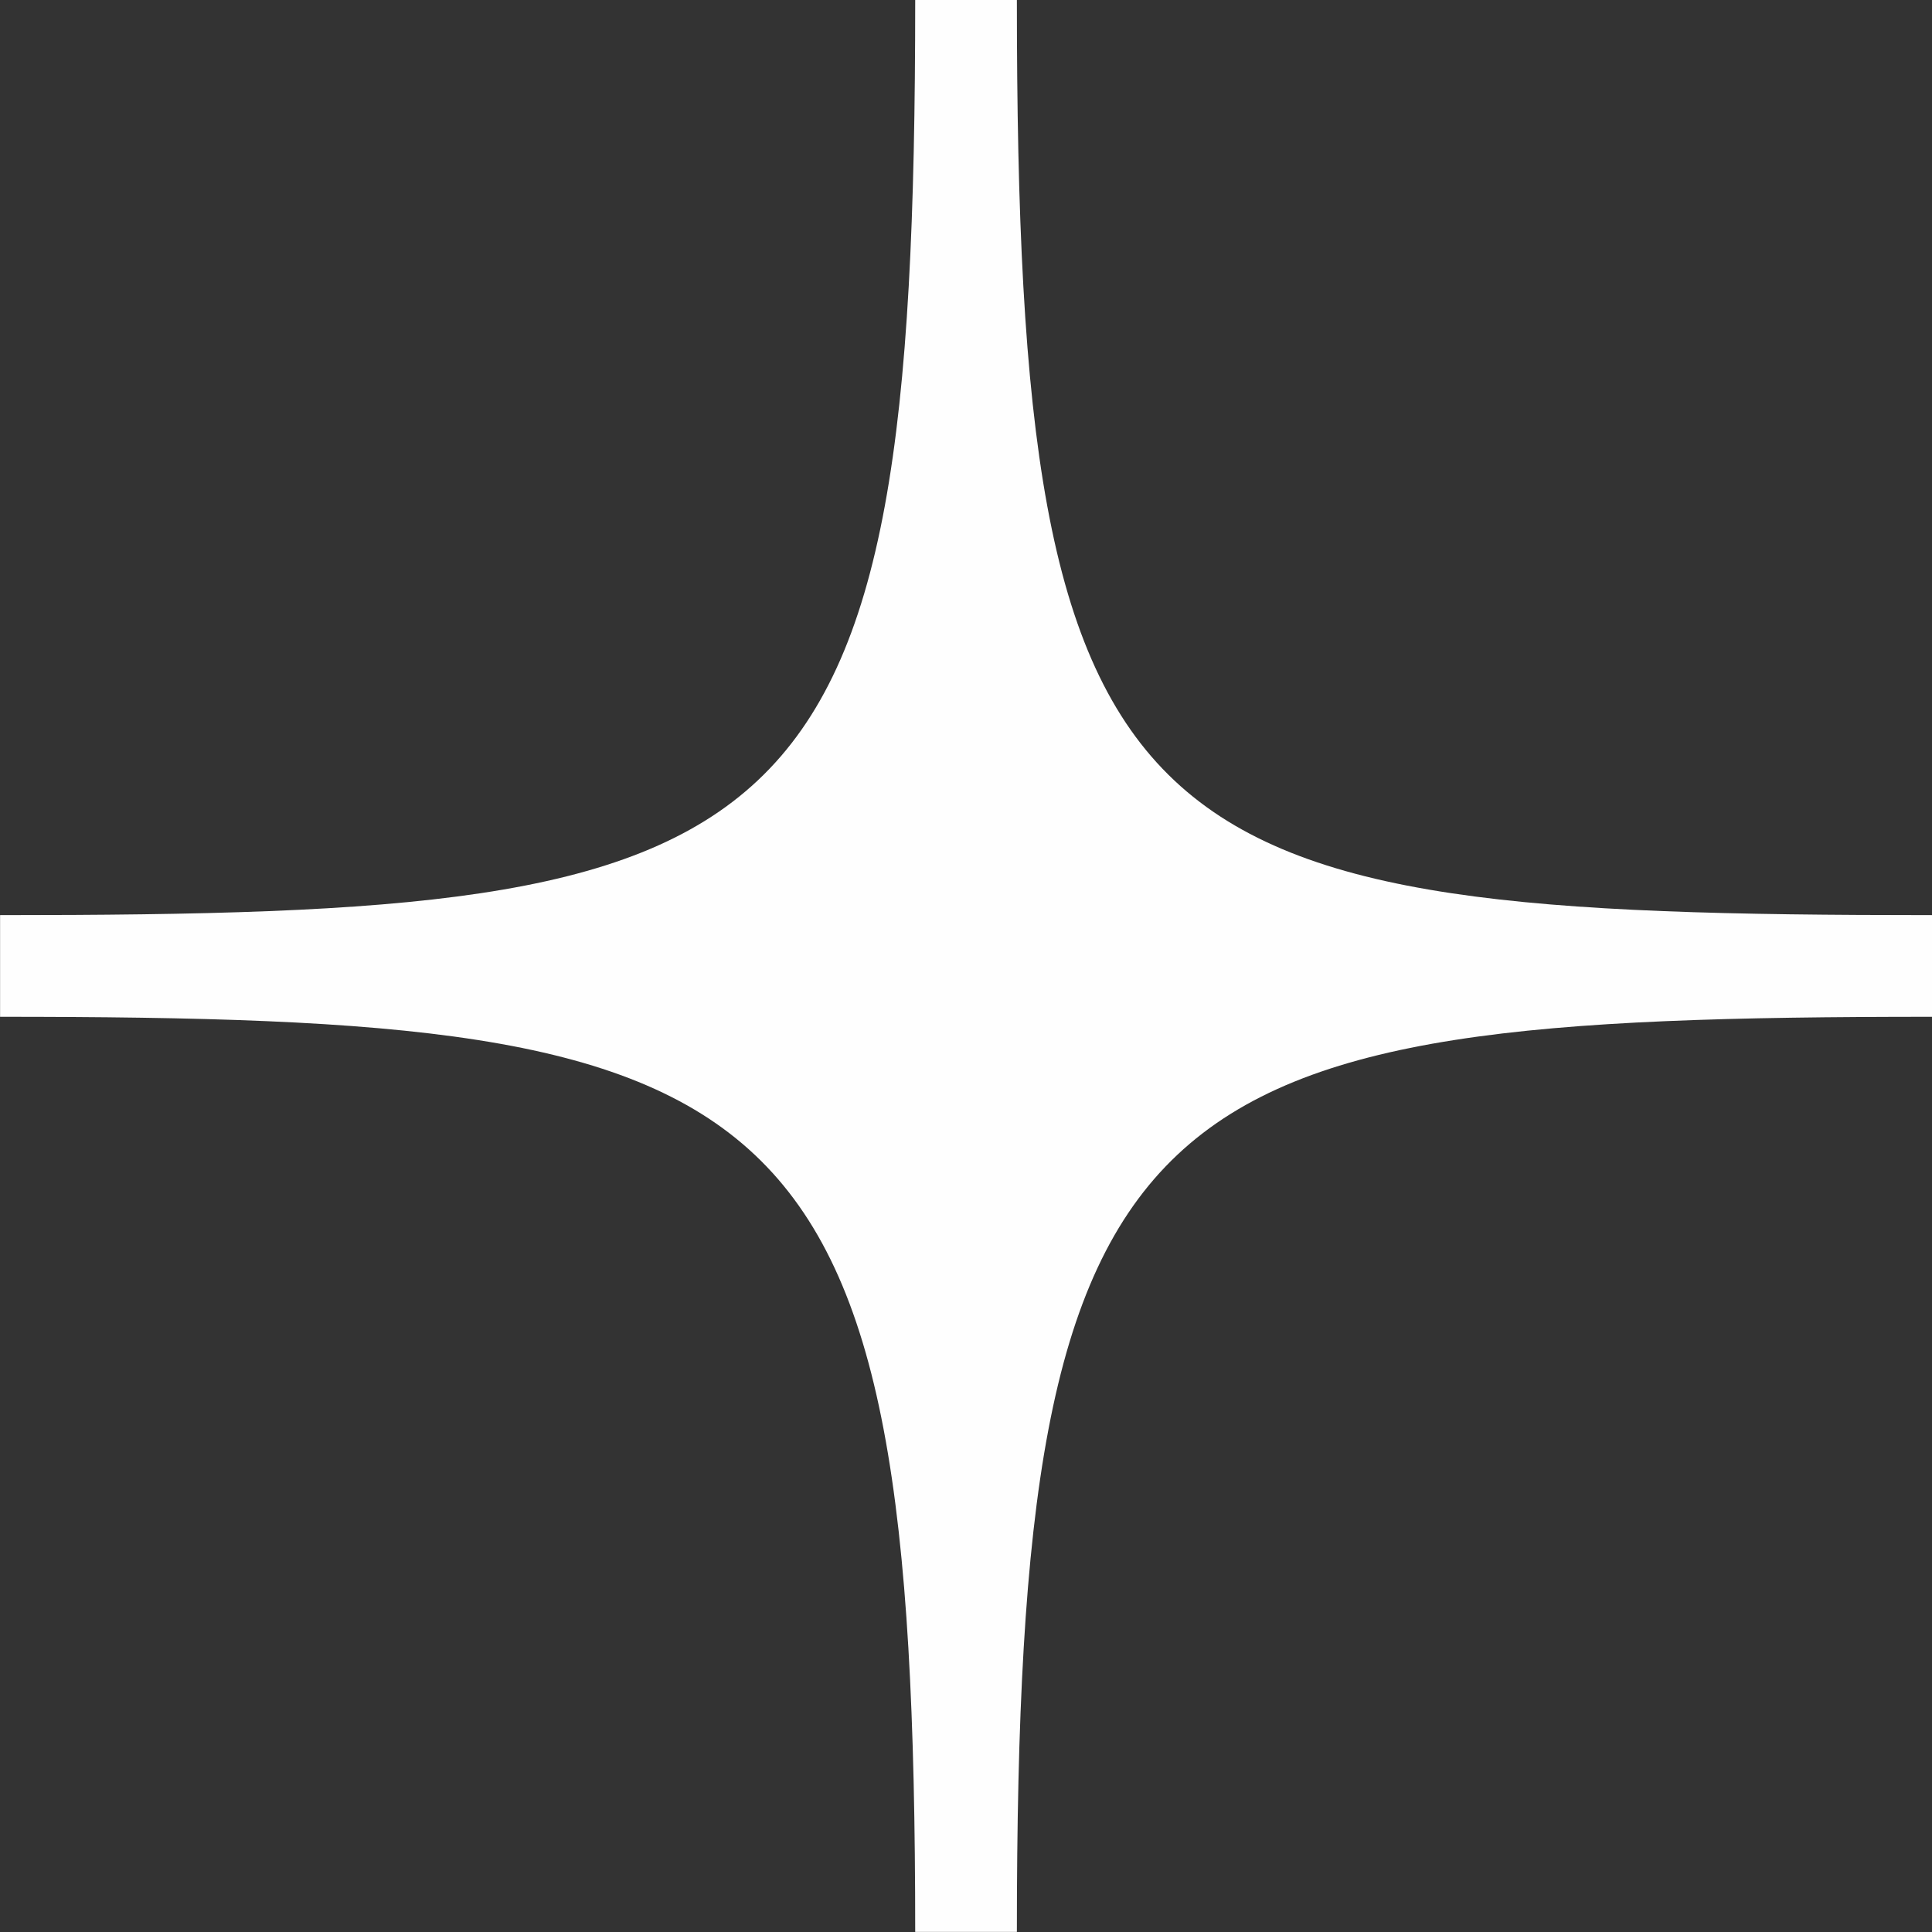 <?xml version="1.0" encoding="UTF-8"?> <!-- Creator: CorelDRAW 2021.5 --> <svg xmlns="http://www.w3.org/2000/svg" xmlns:xlink="http://www.w3.org/1999/xlink" xmlns:xodm="http://www.corel.com/coreldraw/odm/2003" xml:space="preserve" width="18.974mm" height="18.974mm" style="shape-rendering:geometricPrecision; text-rendering:geometricPrecision; image-rendering:optimizeQuality; fill-rule:evenodd; clip-rule:evenodd" viewBox="0 0 248.93 248.93"><rect x="0" y="0" width="248.93" height="248.93" fill="#333333" stroke="none"/> <defs> <style type="text/css"> <![CDATA[ .fil0 {fill:#FEFEFE} ]]> </style> </defs> <g id="Слой_x0020_1">  <path class="fil0" d="M248.93 117.91l0 13.1c-102.1,0 -117.91,8.14 -117.91,117.91l-13.1 0c0,-109.78 -15.81,-117.91 -117.91,-117.91l0 -13.1c103.13,0 117.91,-6.99 117.91,-117.91l13.1 0c0,110.93 14.78,117.91 117.91,117.91z"></path> </g> </svg> 